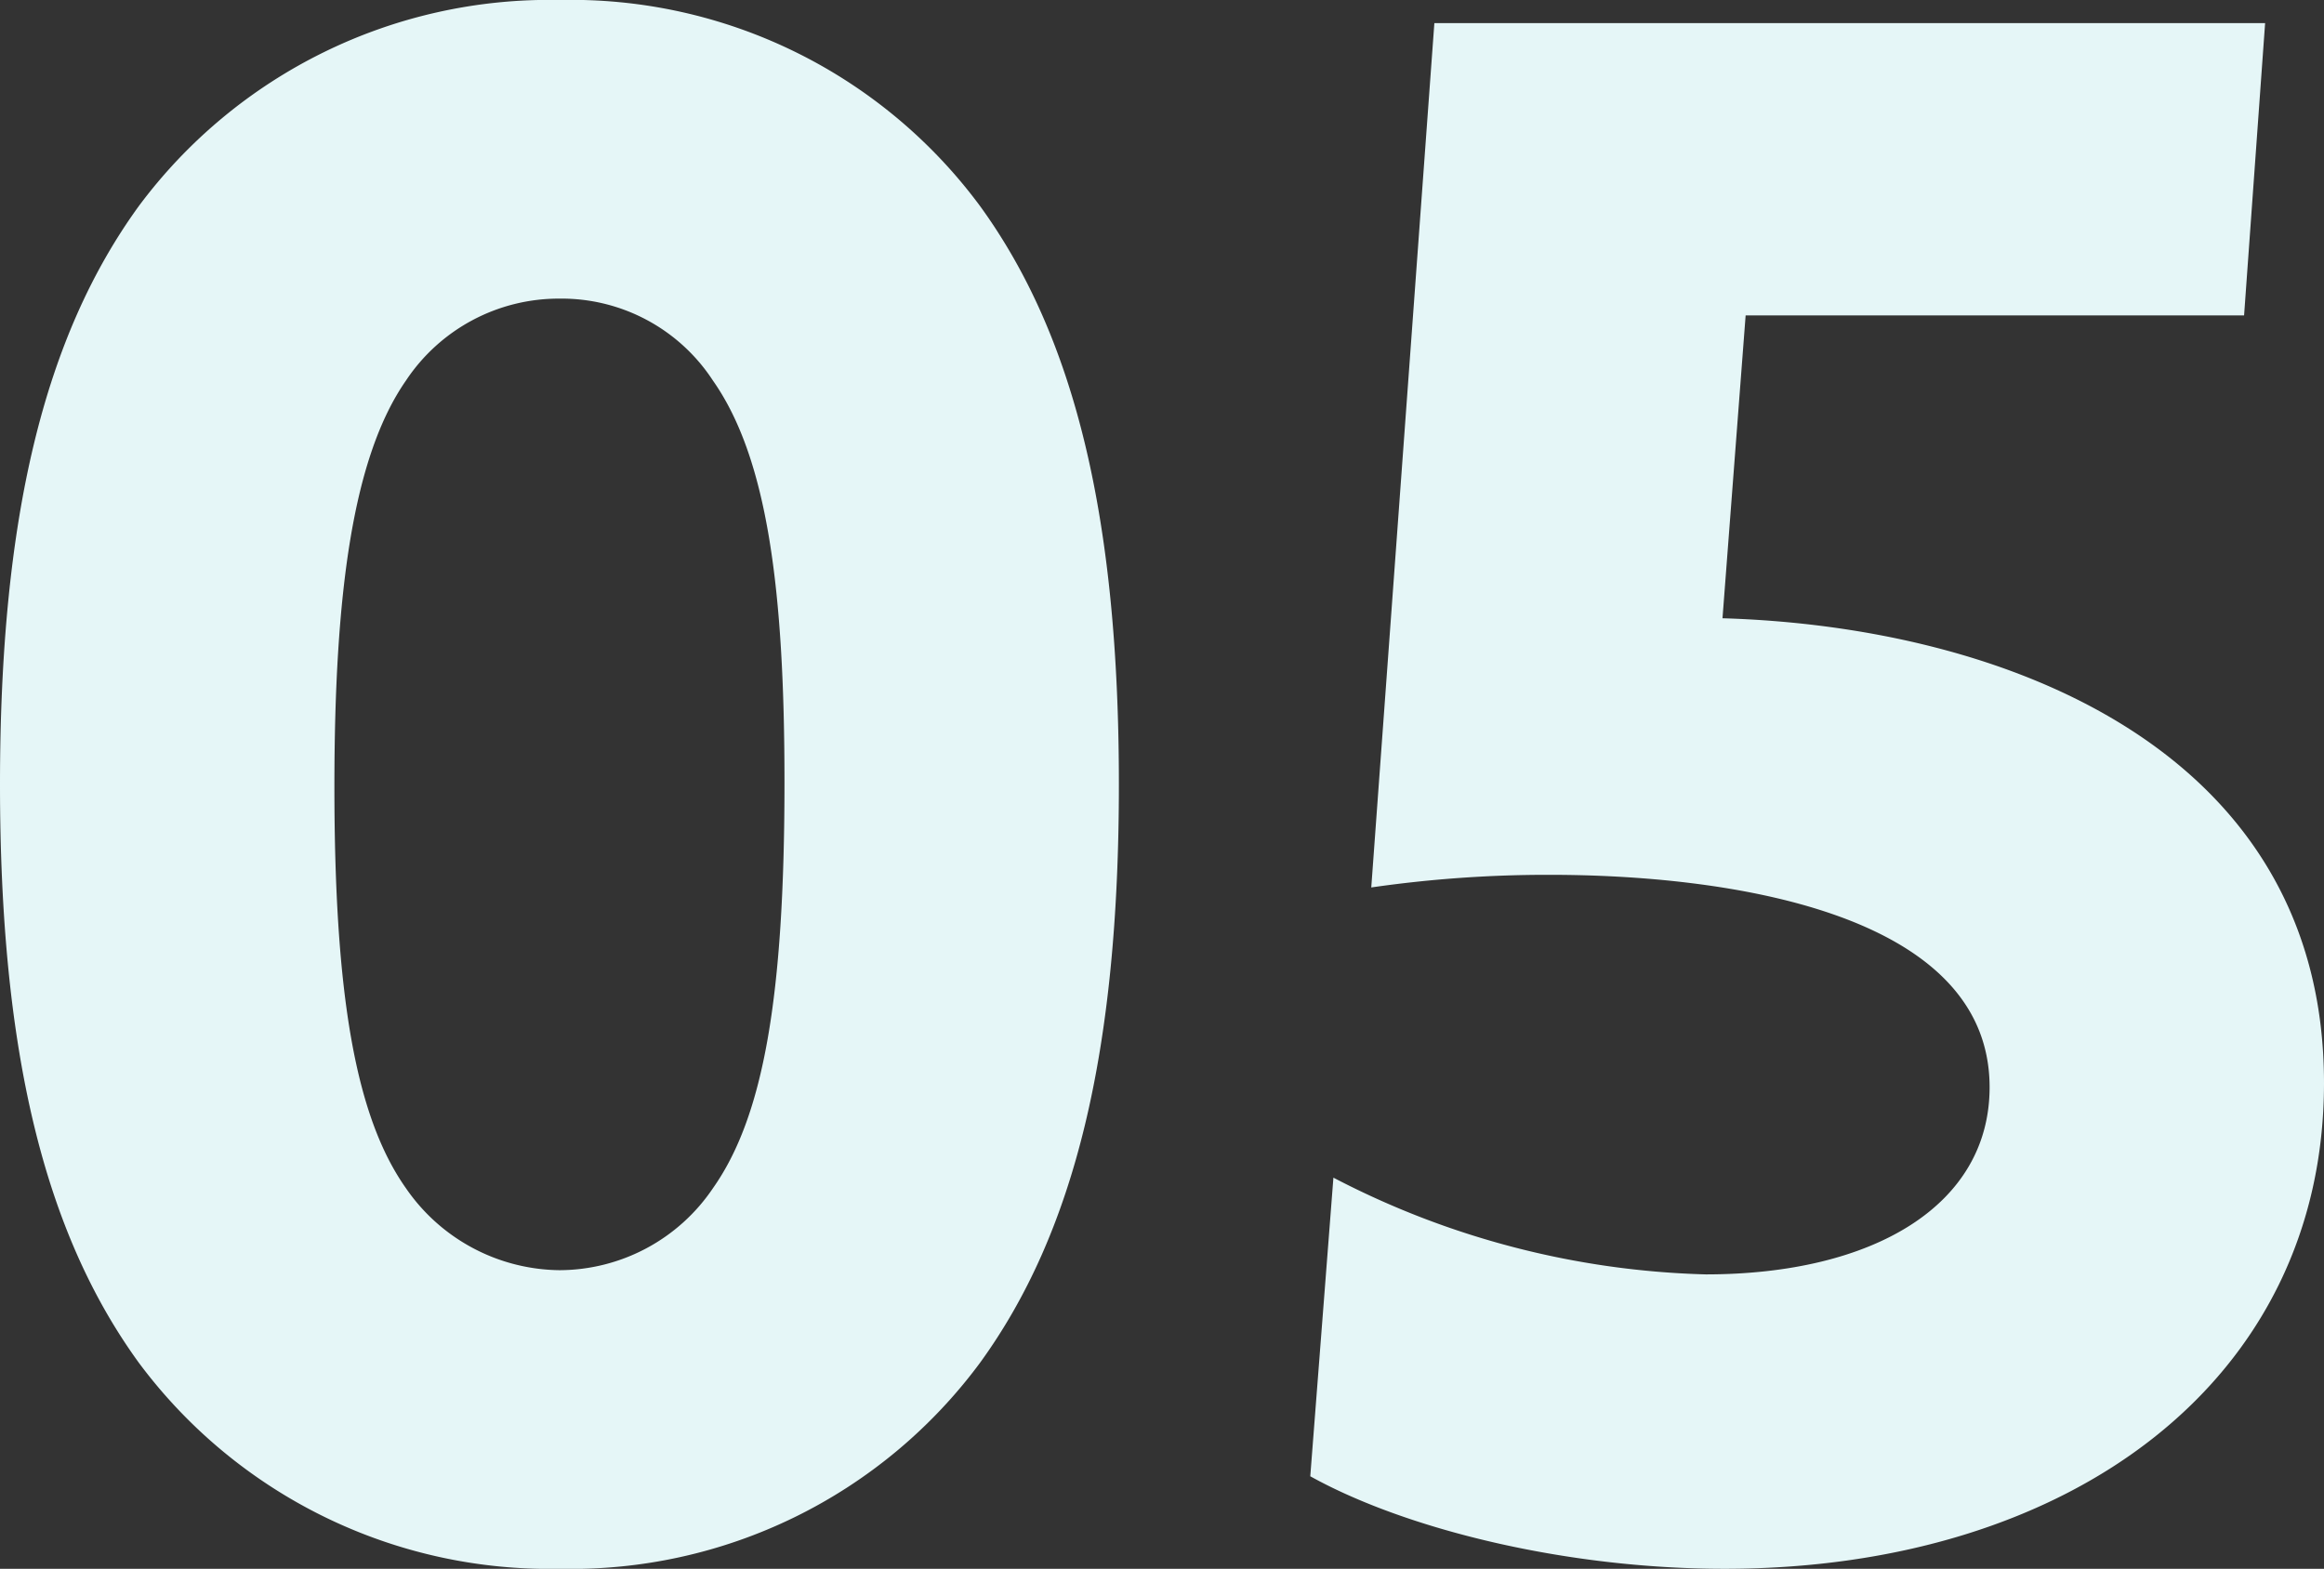 <svg xmlns="http://www.w3.org/2000/svg" width="110.5" height="74.6" viewBox="0 0 110.5 74.6">
  <rect x="0" y="0" width="110.5" height="74.6" fill="#333333" stroke="none"/>
  <path id="パス_220" data-name="パス 220" d="M31.4,1.1a24.185,24.185,0,0,0,20-9.8C55.9-14.9,58-23.5,58-36.2s-2.1-21.3-6.6-27.5a24.185,24.185,0,0,0-20-9.8,24.317,24.317,0,0,0-20,9.8C6.9-57.5,4.8-48.9,4.8-36.2S6.9-14.9,11.4-8.7A24.317,24.317,0,0,0,31.4,1.1Zm0-14.2A8.971,8.971,0,0,1,24.1-17c-2.4-3.4-3.4-9.2-3.4-19.1,0-9.3.9-15.7,3.4-19.3a8.721,8.721,0,0,1,7.3-3.9,8.59,8.59,0,0,1,7.3,3.9c2.6,3.7,3.4,10,3.4,19.1,0,10.2-1,15.9-3.4,19.3A8.83,8.83,0,0,1,31.4-13.1ZM67.1-3.3C71.6-.8,79.2,1.1,86.8,1.1c16.5,0,28.5-9,28.5-23.1,0-15.8-15.1-21.7-28.6-22.1l1.1-14.4h23.7l1-13.9H73L70-31.3a58.655,58.655,0,0,1,8.5-.6c8.2,0,20.9,1.7,20.9,10.1,0,5.6-5.5,8.9-13.5,8.9a40.555,40.555,0,0,1-17.7-4.6Z" transform="translate(-4.8 73.5)" fill="#e5f6f7"/>
</svg>
